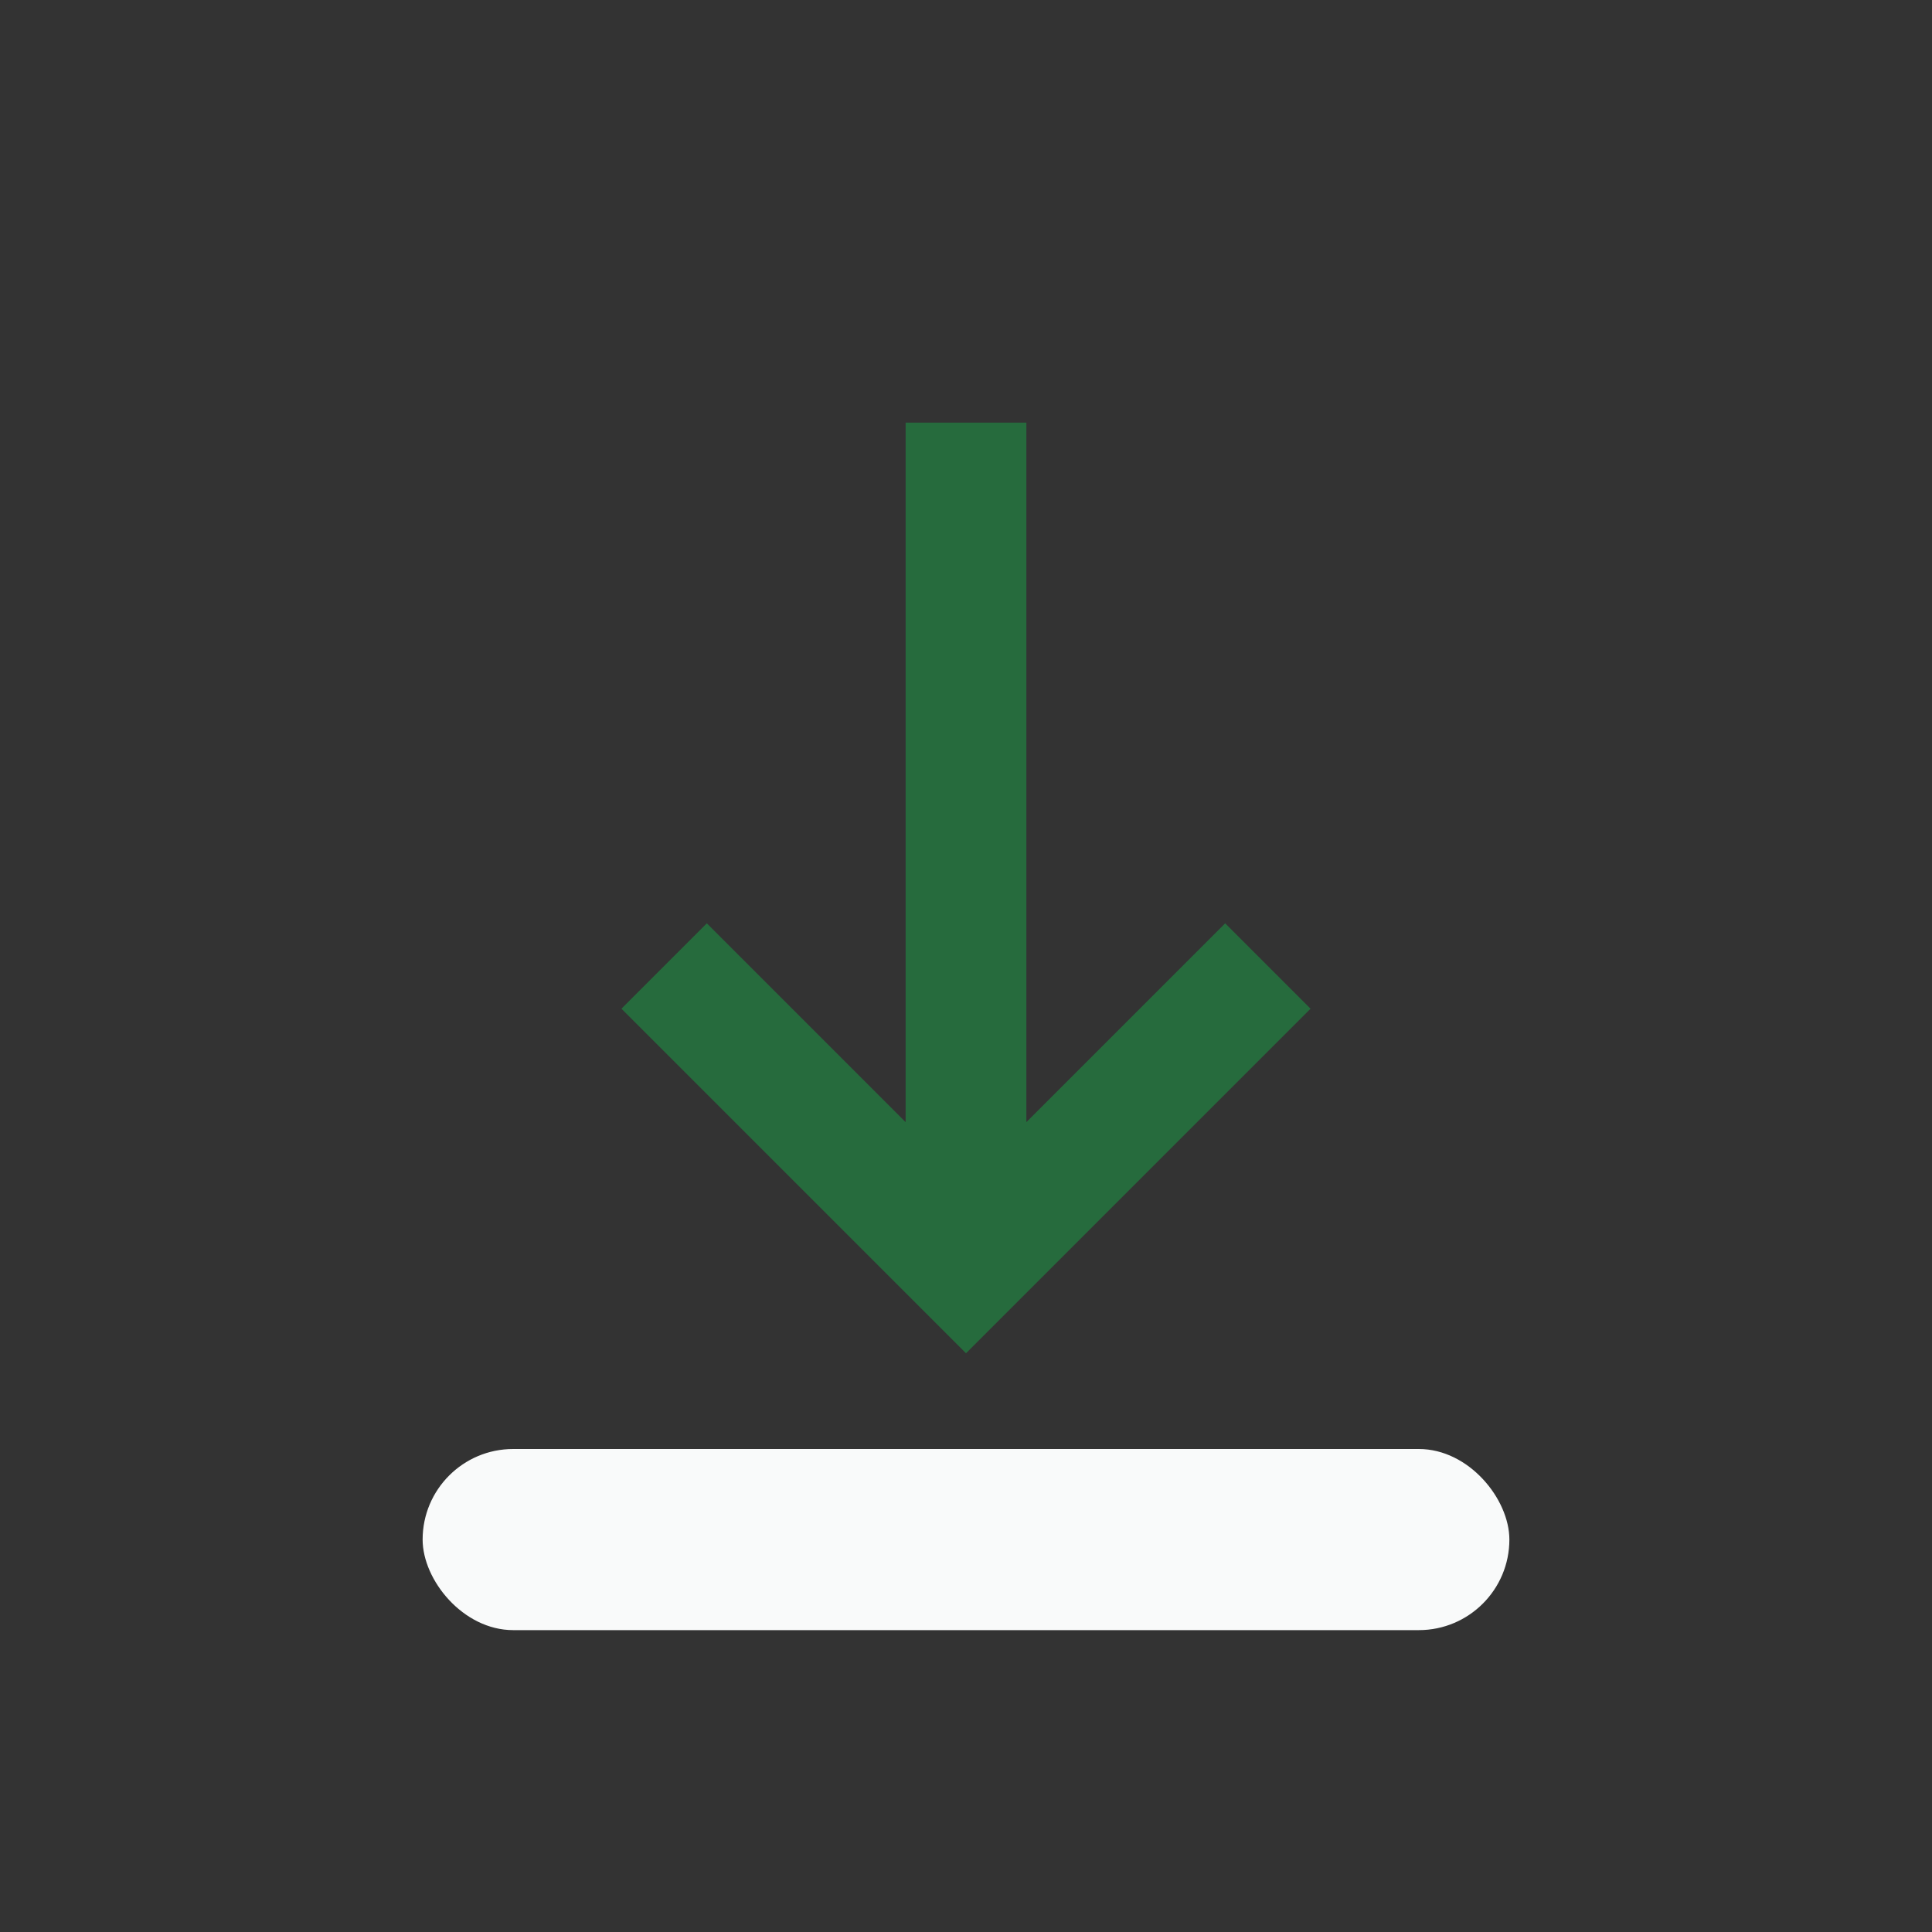<?xml version="1.0" encoding="UTF-8"?>
<svg xmlns="http://www.w3.org/2000/svg" width="32" height="32" viewBox="0 0 32 32"><rect x="0" y="0" width="32" height="32" fill="#333333" stroke="none"/><rect x="7" y="24" width="18" height="3" rx="1.5" fill="#F9FAFA"/><path d="M16 7v14m-5-5l5 5 5-5" stroke="#266B3D" stroke-width="2" fill="none"/></svg>